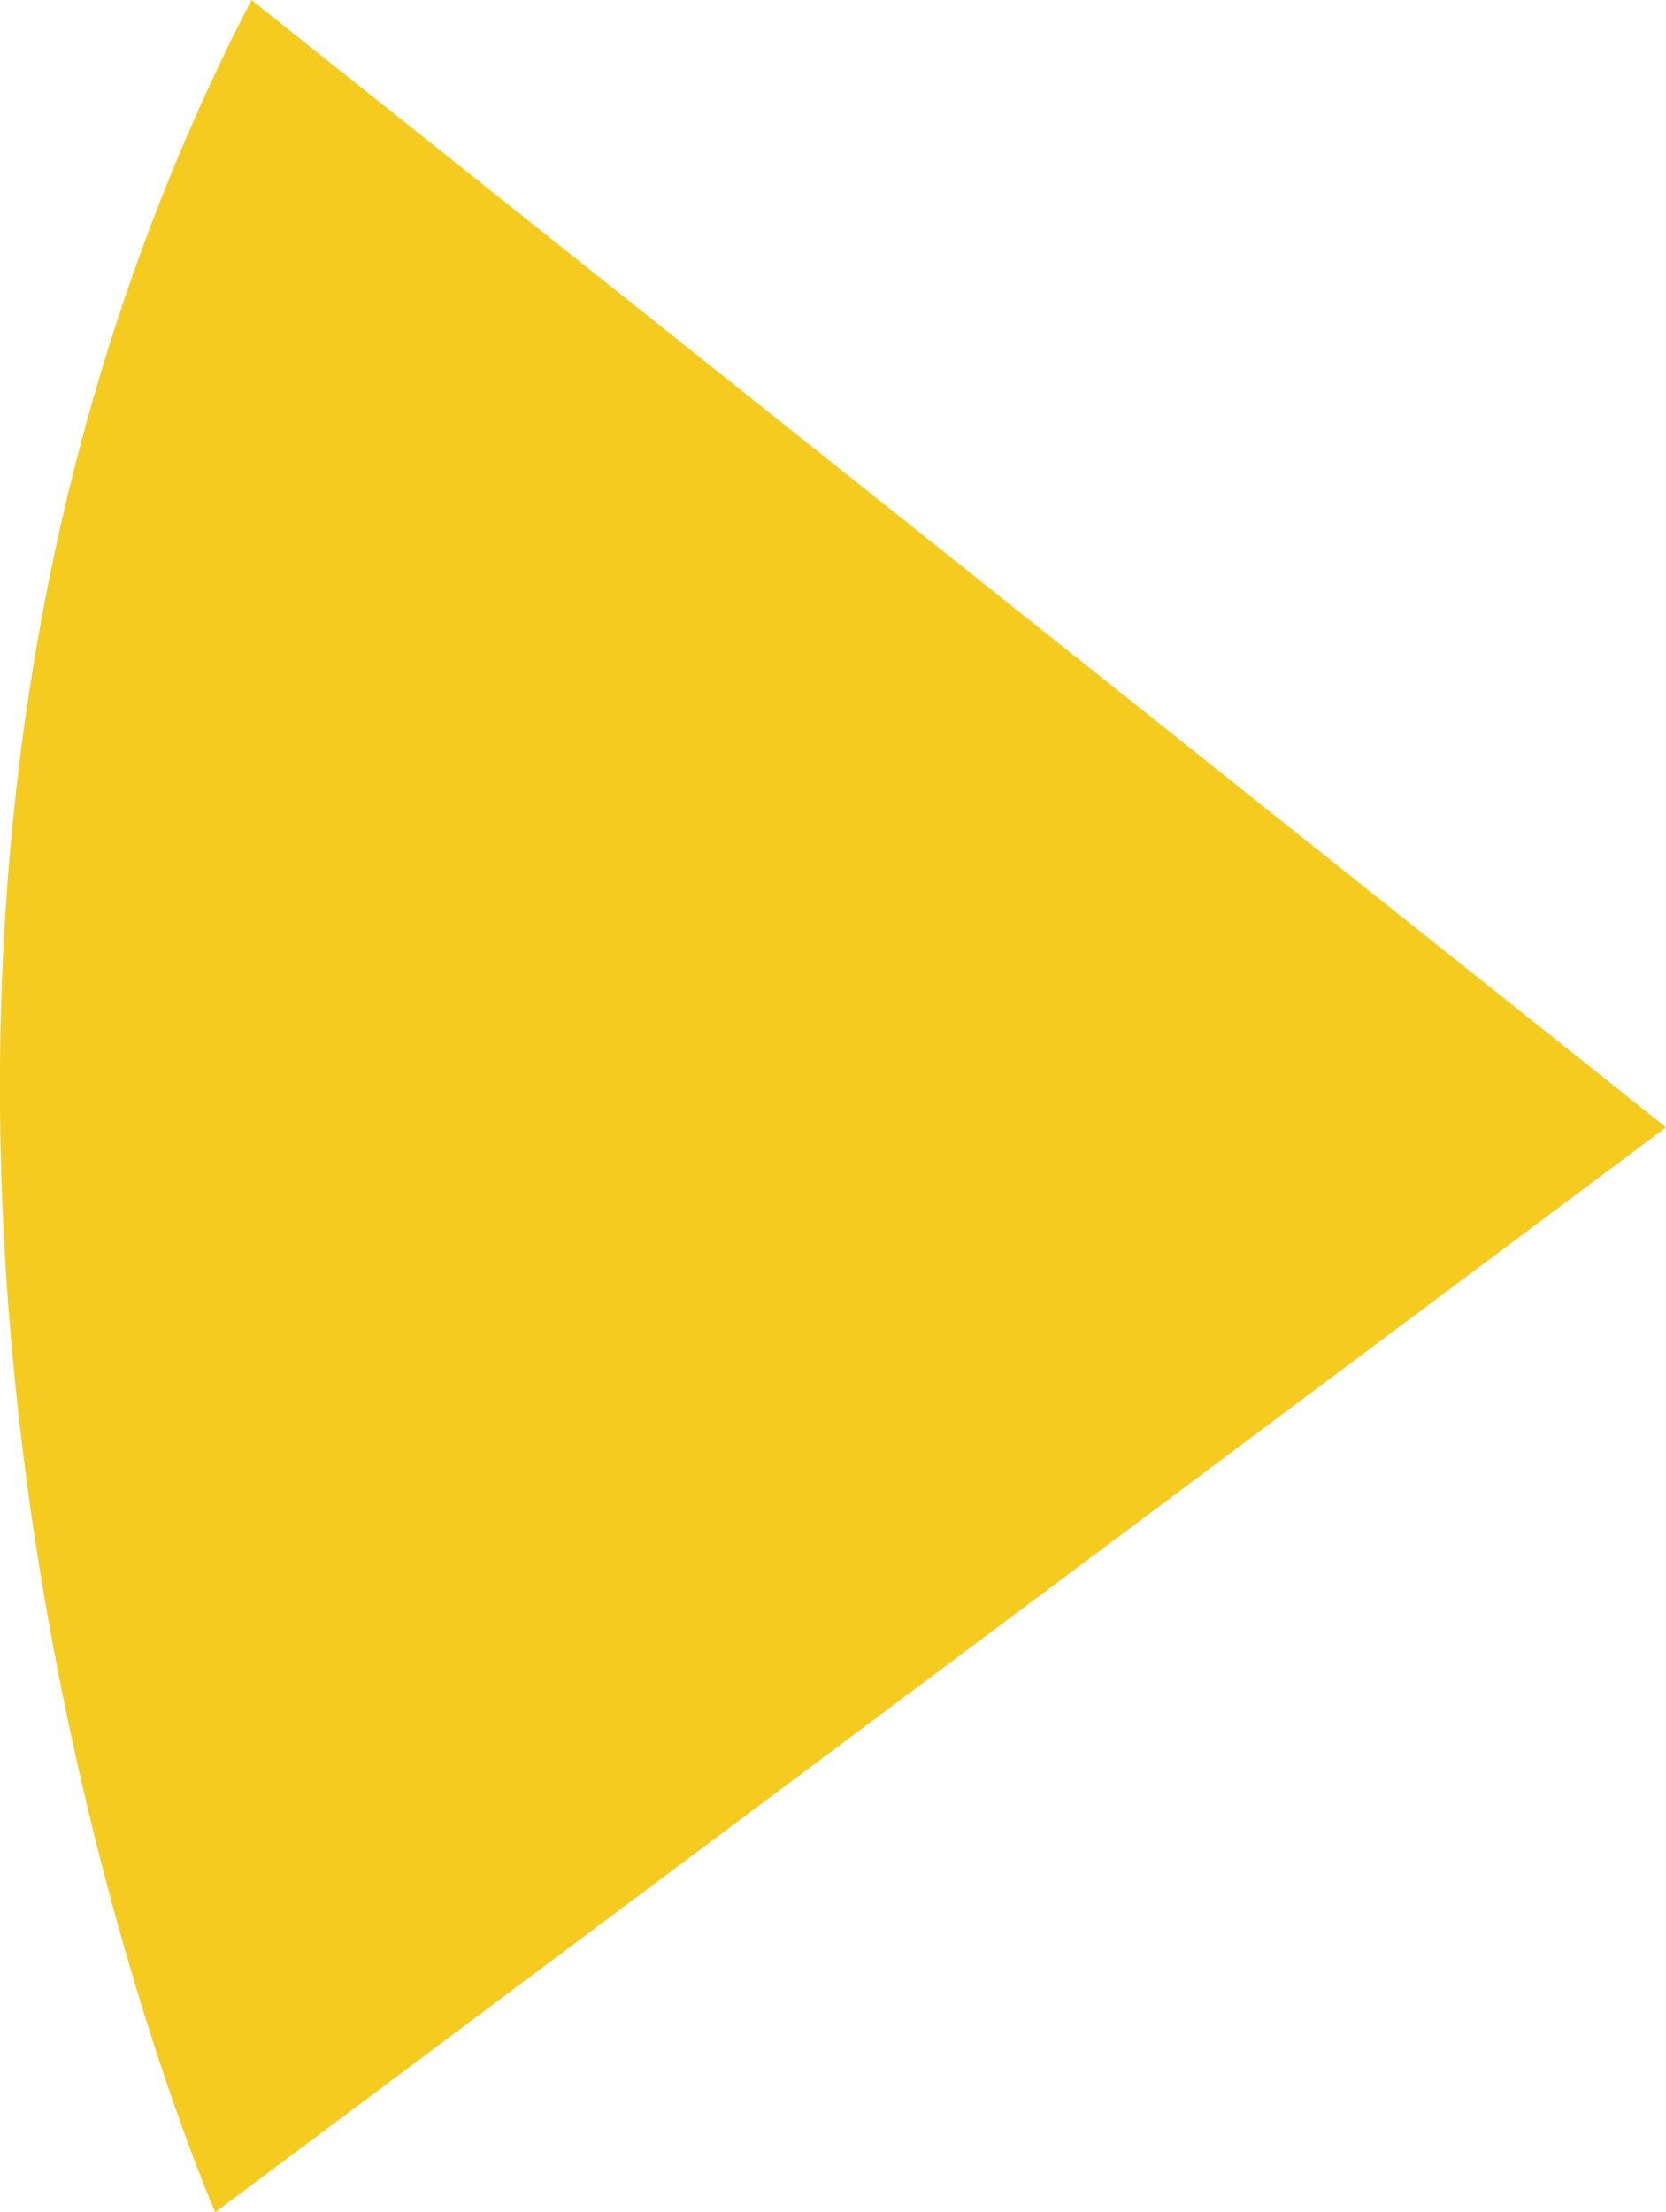 <?xml version="1.0" encoding="UTF-8"?>
<svg xmlns="http://www.w3.org/2000/svg" id="Laag_2" data-name="Laag 2" viewBox="0 0 47.84 63.52">
  <defs>
    <style>
      .cls-1 {
        fill: #f5cb20;
        stroke-width: 0px;
      }
    </style>
  </defs>
  <g id="Laag_1-2" data-name="Laag 1">
    <path class="cls-1" d="M47.84,32.37L6.18,63.52S-8.4,30.19,7.22,0l40.62,32.37Z"></path>
  </g>
</svg>
